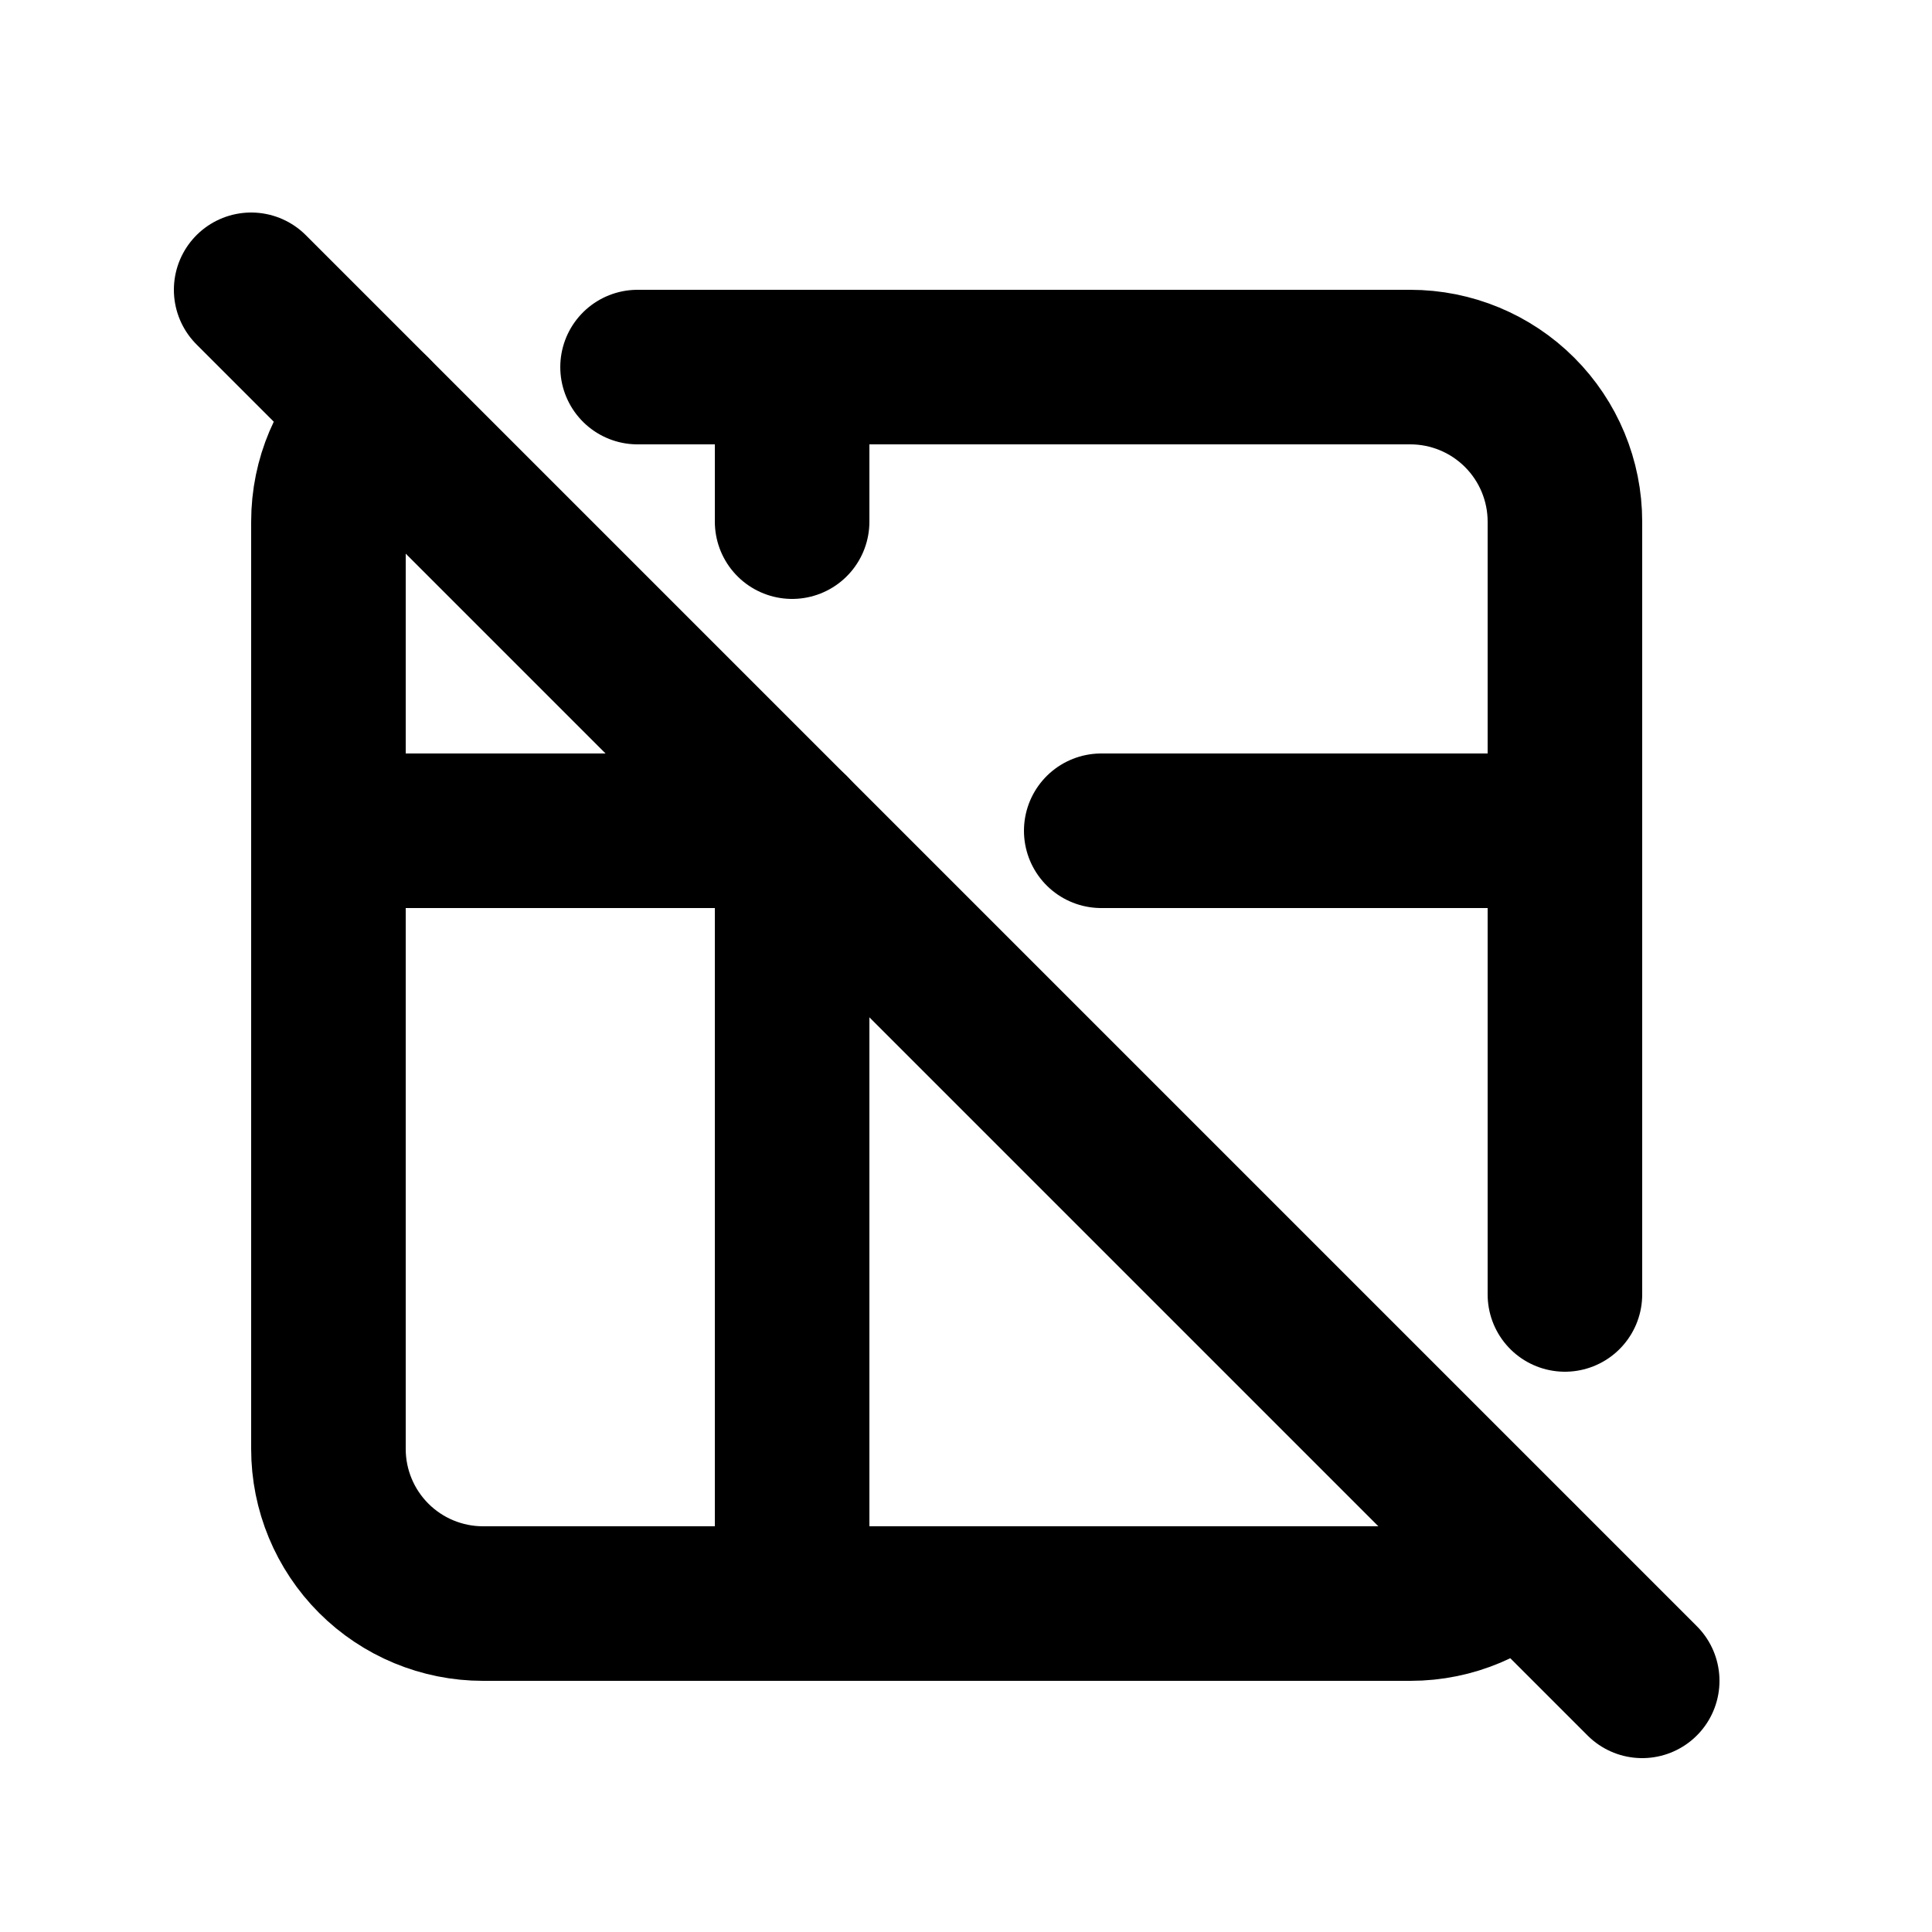 <svg width="25" height="25" viewBox="0 0 25 25" fill="none" xmlns="http://www.w3.org/2000/svg">
<path d="M8.25 4.75H18.25C18.78 4.75 19.289 4.961 19.664 5.336C20.039 5.711 20.25 6.22 20.25 6.75V16.75M19.662 20.167C19.3 20.527 18.802 20.75 18.25 20.75H6.25C5.72 20.75 5.211 20.539 4.836 20.164C4.461 19.789 4.25 19.28 4.25 18.75V6.75C4.25 6.198 4.474 5.697 4.836 5.336" stroke="black" stroke-width="2" stroke-linecap="round" stroke-linejoin="round"/>
<path d="M4.25 10.75H10.25M14.25 10.75H20.25" stroke="black" stroke-width="2" stroke-linecap="round" stroke-linejoin="round"/>
<path d="M10.25 4.75V6.75M10.25 10.75V20.75" stroke="black" stroke-width="2" stroke-linecap="round" stroke-linejoin="round"/>
<path d="M3.25 3.75L21.25 21.75" stroke="black" stroke-width="2" stroke-linecap="round" stroke-linejoin="round"/>
</svg>
